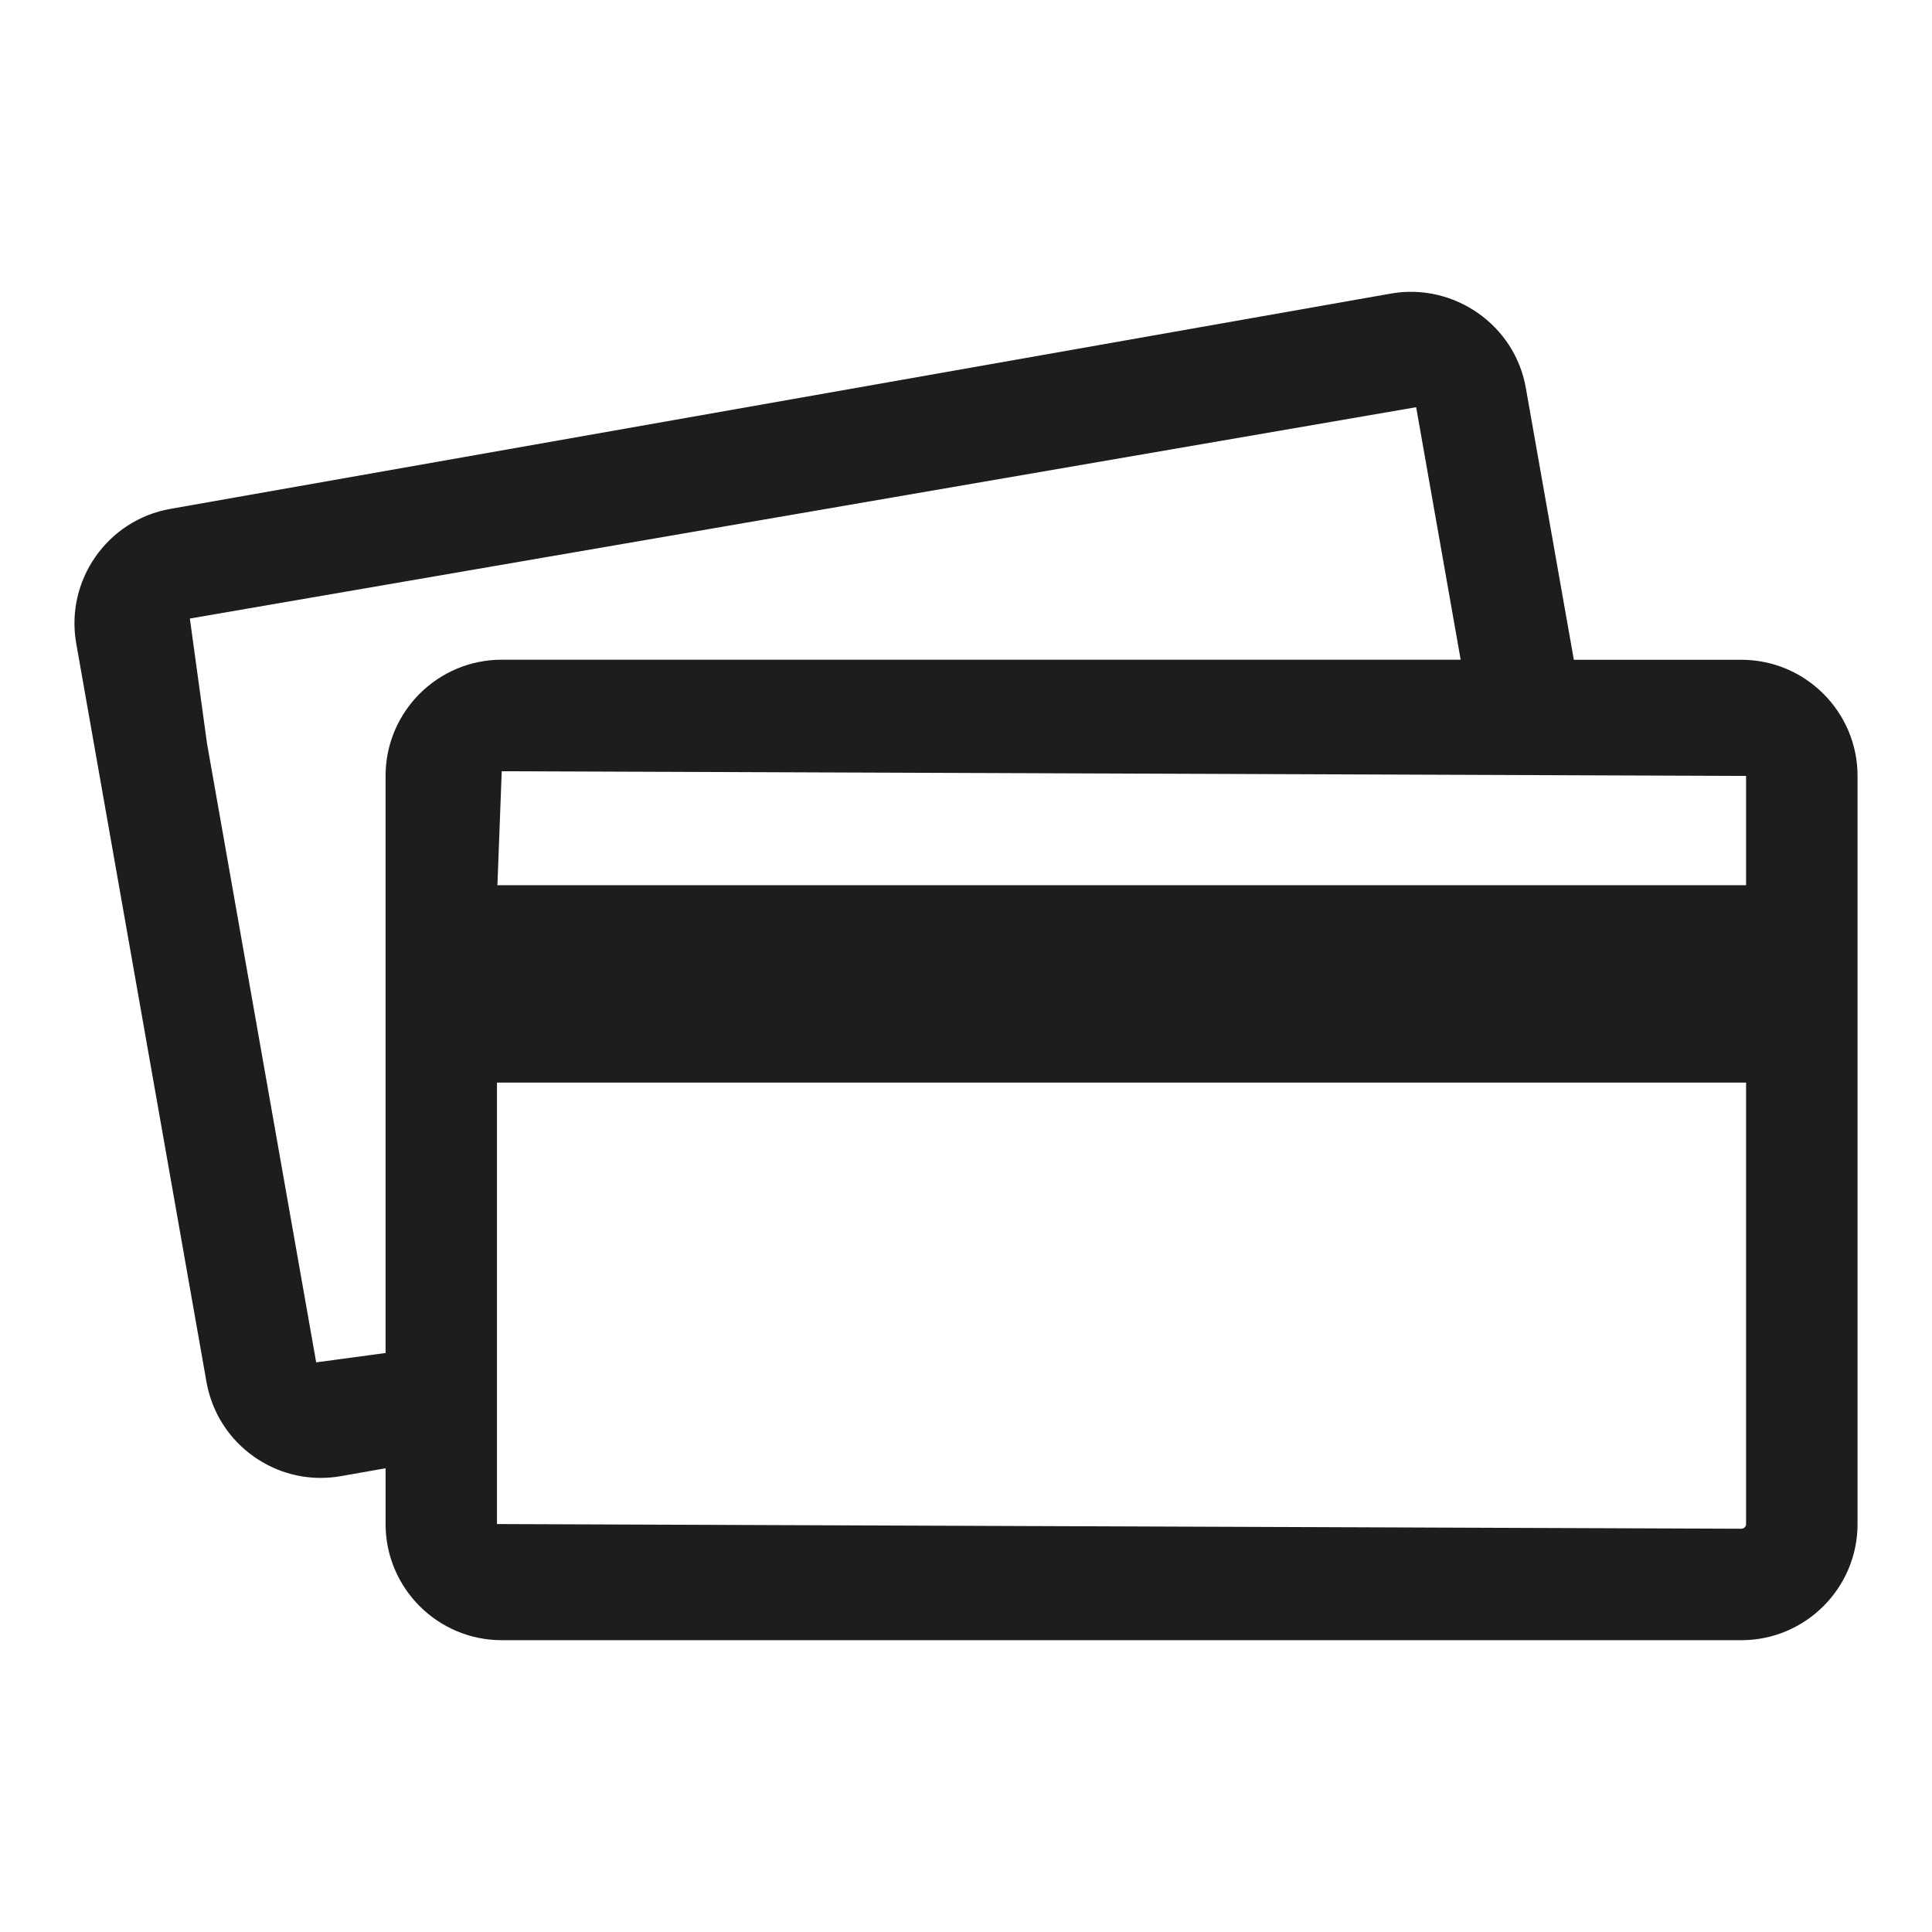 <?xml version="1.0" ?><!DOCTYPE svg  PUBLIC '-//W3C//DTD SVG 1.1//EN'  'http://www.w3.org/Graphics/SVG/1.1/DTD/svg11.dtd'><svg enable-background="new 0 0 26 26" id="Слой_1" version="1.1" viewBox="0 0 26 26" xml:space="preserve" xmlns="http://www.w3.org/2000/svg" xmlns:xlink="http://www.w3.org/1999/xlink"><path d="M23.434,8.879h-2.254l-0.646-3.658  c-0.148-0.85-0.97-1.417-1.812-1.271L2.294,6.848  c-0.849,0.149-1.418,0.963-1.268,1.812L2.778,18.594  c0.072,0.411,0.3,0.771,0.642,1.011c0.267,0.187,0.576,0.284,0.895,0.284  c0.092,0,0.184-0.008,0.275-0.024l0.599-0.106v0.751  c0,0.862,0.701,1.563,1.563,1.563h16.682c0.862,0,1.564-0.701,1.564-1.563V10.442  C24.998,9.58,24.296,8.879,23.434,8.879z M23.498,10.442v1.471H6.694l0.058-1.534  L23.498,10.442z M4.255,18.334l-1.469-8.328L2.555,8.324l16.503-2.844l0.599,3.398  H6.752c-0.862,0-1.563,0.701-1.563,1.563v7.767L4.255,18.334z M23.434,20.573  L6.688,20.51v-5.941h16.81v5.941C23.498,20.545,23.469,20.573,23.434,20.573z" fill="#1D1D1B"/></svg>